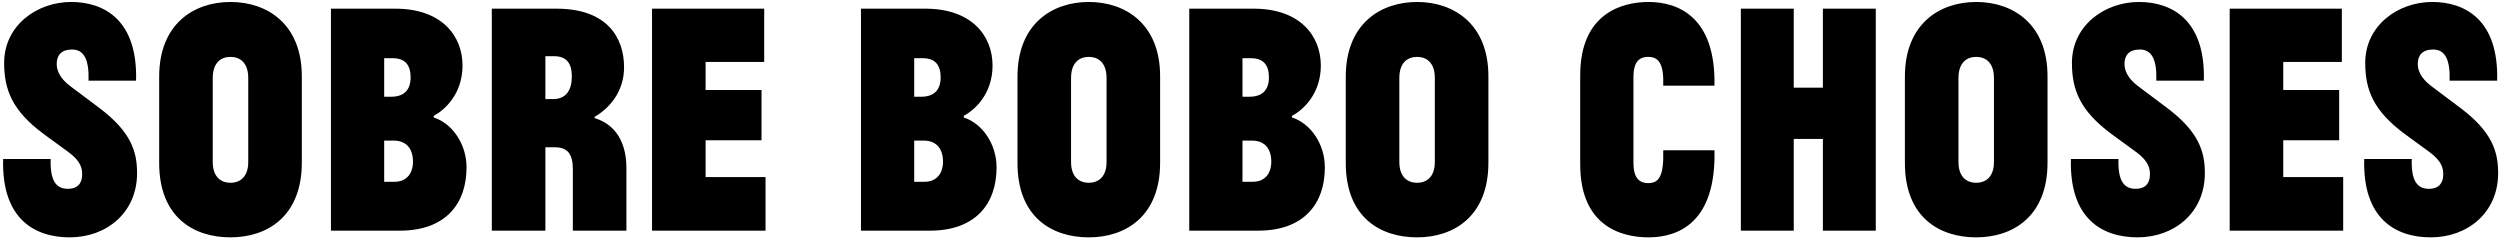 <svg xmlns="http://www.w3.org/2000/svg" fill="none" viewBox="0 0 672 64" height="64" width="672">
<path fill="black" d="M18.484 40.94L11.824 36.08C3.274 29.78 1.114 24.11 1.114 16.91C1.114 6.83 9.934 0.53 19.114 0.53C28.024 0.53 37.024 5.39 36.574 21.68H23.794C23.974 16.28 22.714 13.31 19.384 13.31C16.414 13.31 15.244 14.93 15.244 17.18C15.244 18.71 15.874 20.87 18.844 23.12L26.764 29.06C35.224 35.45 36.844 40.76 36.844 46.52C36.844 57.23 28.564 63.8 18.754 63.8C9.214 63.8 0.394 58.76 0.844 42.74H13.624C13.444 48.41 14.974 50.75 18.214 50.75C21.004 50.75 22.084 49.13 22.084 46.88C22.084 45.53 21.904 43.46 18.484 40.94ZM42.787 43.82V20.6C42.787 6.47 52.057 0.53 61.957 0.53C71.857 0.53 81.127 6.47 81.127 20.51V43.73C81.127 58.13 71.857 63.8 61.957 63.8C52.057 63.8 42.787 58.4 42.787 43.82ZM66.727 43.55V20.96C66.727 16.91 64.567 15.29 61.957 15.29C59.347 15.29 57.187 16.91 57.187 20.96V43.55C57.187 47.51 59.347 49.13 61.957 49.13C64.567 49.13 66.727 47.51 66.727 43.55ZM107.497 62H88.957V2.33H106.237C118.927 2.33 124.327 9.8 124.327 17.63C124.327 25.37 119.377 29.69 116.587 31.13V31.58C121.627 33.2 125.407 38.78 125.407 44.99C125.407 54.8 119.737 62 107.497 62ZM105.787 37.79H103.267V48.86H106.057C109.297 48.86 111.007 46.61 111.007 43.46C111.007 40.04 109.297 37.79 105.787 37.79ZM103.267 15.65V26H105.157C108.757 26 110.377 24.02 110.377 20.78C110.377 17.45 108.847 15.65 105.607 15.65H103.267ZM146.599 62H132.199V2.33H149.569C163.429 2.33 167.749 10.34 167.749 18.08C167.749 24.83 163.609 29.24 159.829 31.4V31.76C163.969 32.93 168.379 36.62 168.379 45.17V62H153.979V45.53C153.979 41.57 152.719 39.59 149.119 39.59H146.599V62ZM146.599 15.11V26.63H148.669C152.269 26.63 153.709 24.11 153.709 20.51C153.709 16.91 152.179 15.11 148.939 15.11H146.599ZM175.266 62V2.33H205.416V16.64H189.666V24.2H204.696V37.7H189.666V47.6H205.776V62H175.266ZM249.968 62H231.428V2.33H248.708C261.398 2.33 266.798 9.8 266.798 17.63C266.798 25.37 261.848 29.69 259.058 31.13V31.58C264.098 33.2 267.878 38.78 267.878 44.99C267.878 54.8 262.208 62 249.968 62ZM248.258 37.79H245.738V48.86H248.528C251.768 48.86 253.478 46.61 253.478 43.46C253.478 40.04 251.768 37.79 248.258 37.79ZM245.738 15.65V26H247.628C251.228 26 252.848 24.02 252.848 20.78C252.848 17.45 251.318 15.65 248.078 15.65H245.738ZM273.5 43.82V20.6C273.5 6.47 282.77 0.53 292.67 0.53C302.57 0.53 311.84 6.47 311.84 20.51V43.73C311.84 58.13 302.57 63.8 292.67 63.8C282.77 63.8 273.5 58.4 273.5 43.82ZM297.44 43.55V20.96C297.44 16.91 295.28 15.29 292.67 15.29C290.06 15.29 287.9 16.91 287.9 20.96V43.55C287.9 47.51 290.06 49.13 292.67 49.13C295.28 49.13 297.44 47.51 297.44 43.55ZM338.21 62H319.67V2.33H336.95C349.64 2.33 355.04 9.8 355.04 17.63C355.04 25.37 350.09 29.69 347.3 31.13V31.58C352.34 33.2 356.12 38.78 356.12 44.99C356.12 54.8 350.45 62 338.21 62ZM336.5 37.79H333.98V48.86H336.77C340.01 48.86 341.72 46.61 341.72 43.46C341.72 40.04 340.01 37.79 336.5 37.79ZM333.98 15.65V26H335.87C339.47 26 341.09 24.02 341.09 20.78C341.09 17.45 339.56 15.65 336.32 15.65H333.98ZM361.742 43.82V20.6C361.742 6.47 371.012 0.53 380.912 0.53C390.812 0.53 400.082 6.47 400.082 20.51V43.73C400.082 58.13 390.812 63.8 380.912 63.8C371.012 63.8 361.742 58.4 361.742 43.82ZM385.682 43.55V20.96C385.682 16.91 383.522 15.29 380.912 15.29C378.302 15.29 376.142 16.91 376.142 20.96V43.55C376.142 47.51 378.302 49.13 380.912 49.13C383.522 49.13 385.682 47.51 385.682 43.55ZM447.08 23.03C447.26 17.18 445.91 15.29 443.03 15.29C440.24 15.29 439.07 17.18 439.07 20.6V43.91C439.07 47.6 440.51 49.22 443.03 49.22C445.91 49.22 447.26 47.42 447.08 40.4H460.85C461.3 59.75 451.22 63.8 443.12 63.8C436.1 63.8 424.76 61.01 424.76 44.18V20.24C424.76 3.59 436.01 0.53 443.12 0.53C451.04 0.53 461.21 4.49 460.85 23.03H447.08ZM489.991 62V37.34H482.161V62H467.941V2.33H482.161V23.57H489.991V2.33H504.211V62H489.991ZM512.035 43.82V20.6C512.035 6.47 521.305 0.53 531.205 0.53C541.105 0.53 550.375 6.47 550.375 20.51V43.73C550.375 58.13 541.105 63.8 531.205 63.8C521.305 63.8 512.035 58.4 512.035 43.82ZM535.975 43.55V20.96C535.975 16.91 533.815 15.29 531.205 15.29C528.595 15.29 526.435 16.91 526.435 20.96V43.55C526.435 47.51 528.595 49.13 531.205 49.13C533.815 49.13 535.975 47.51 535.975 43.55ZM574.305 40.94L567.645 36.08C559.095 29.78 556.935 24.11 556.935 16.91C556.935 6.83 565.755 0.53 574.935 0.53C583.845 0.53 592.845 5.39 592.395 21.68H579.615C579.795 16.28 578.535 13.31 575.205 13.31C572.235 13.31 571.065 14.93 571.065 17.18C571.065 18.71 571.695 20.87 574.665 23.12L582.585 29.06C591.045 35.45 592.665 40.76 592.665 46.52C592.665 57.23 584.385 63.8 574.575 63.8C565.035 63.8 556.215 58.76 556.665 42.74H569.445C569.265 48.41 570.795 50.75 574.035 50.75C576.825 50.75 577.905 49.13 577.905 46.88C577.905 45.53 577.725 43.46 574.305 40.94ZM599.338 62V2.33H629.488V16.64H613.738V24.2H628.768V37.7H613.738V47.6H629.848V62H599.338ZM653.142 40.94L646.482 36.08C637.932 29.78 635.772 24.11 635.772 16.91C635.772 6.83 644.592 0.53 653.772 0.53C662.682 0.53 671.682 5.39 671.232 21.68H658.452C658.632 16.28 657.372 13.31 654.042 13.31C651.072 13.31 649.902 14.93 649.902 17.18C649.902 18.71 650.532 20.87 653.502 23.12L661.422 29.06C669.882 35.45 671.502 40.76 671.502 46.52C671.502 57.23 663.222 63.8 653.412 63.8C643.872 63.8 635.052 58.76 635.502 42.74H648.282C648.102 48.41 649.632 50.75 652.872 50.75C655.662 50.75 656.742 49.13 656.742 46.88C656.742 45.53 656.562 43.46 653.142 40.94Z"></path>
</svg>
